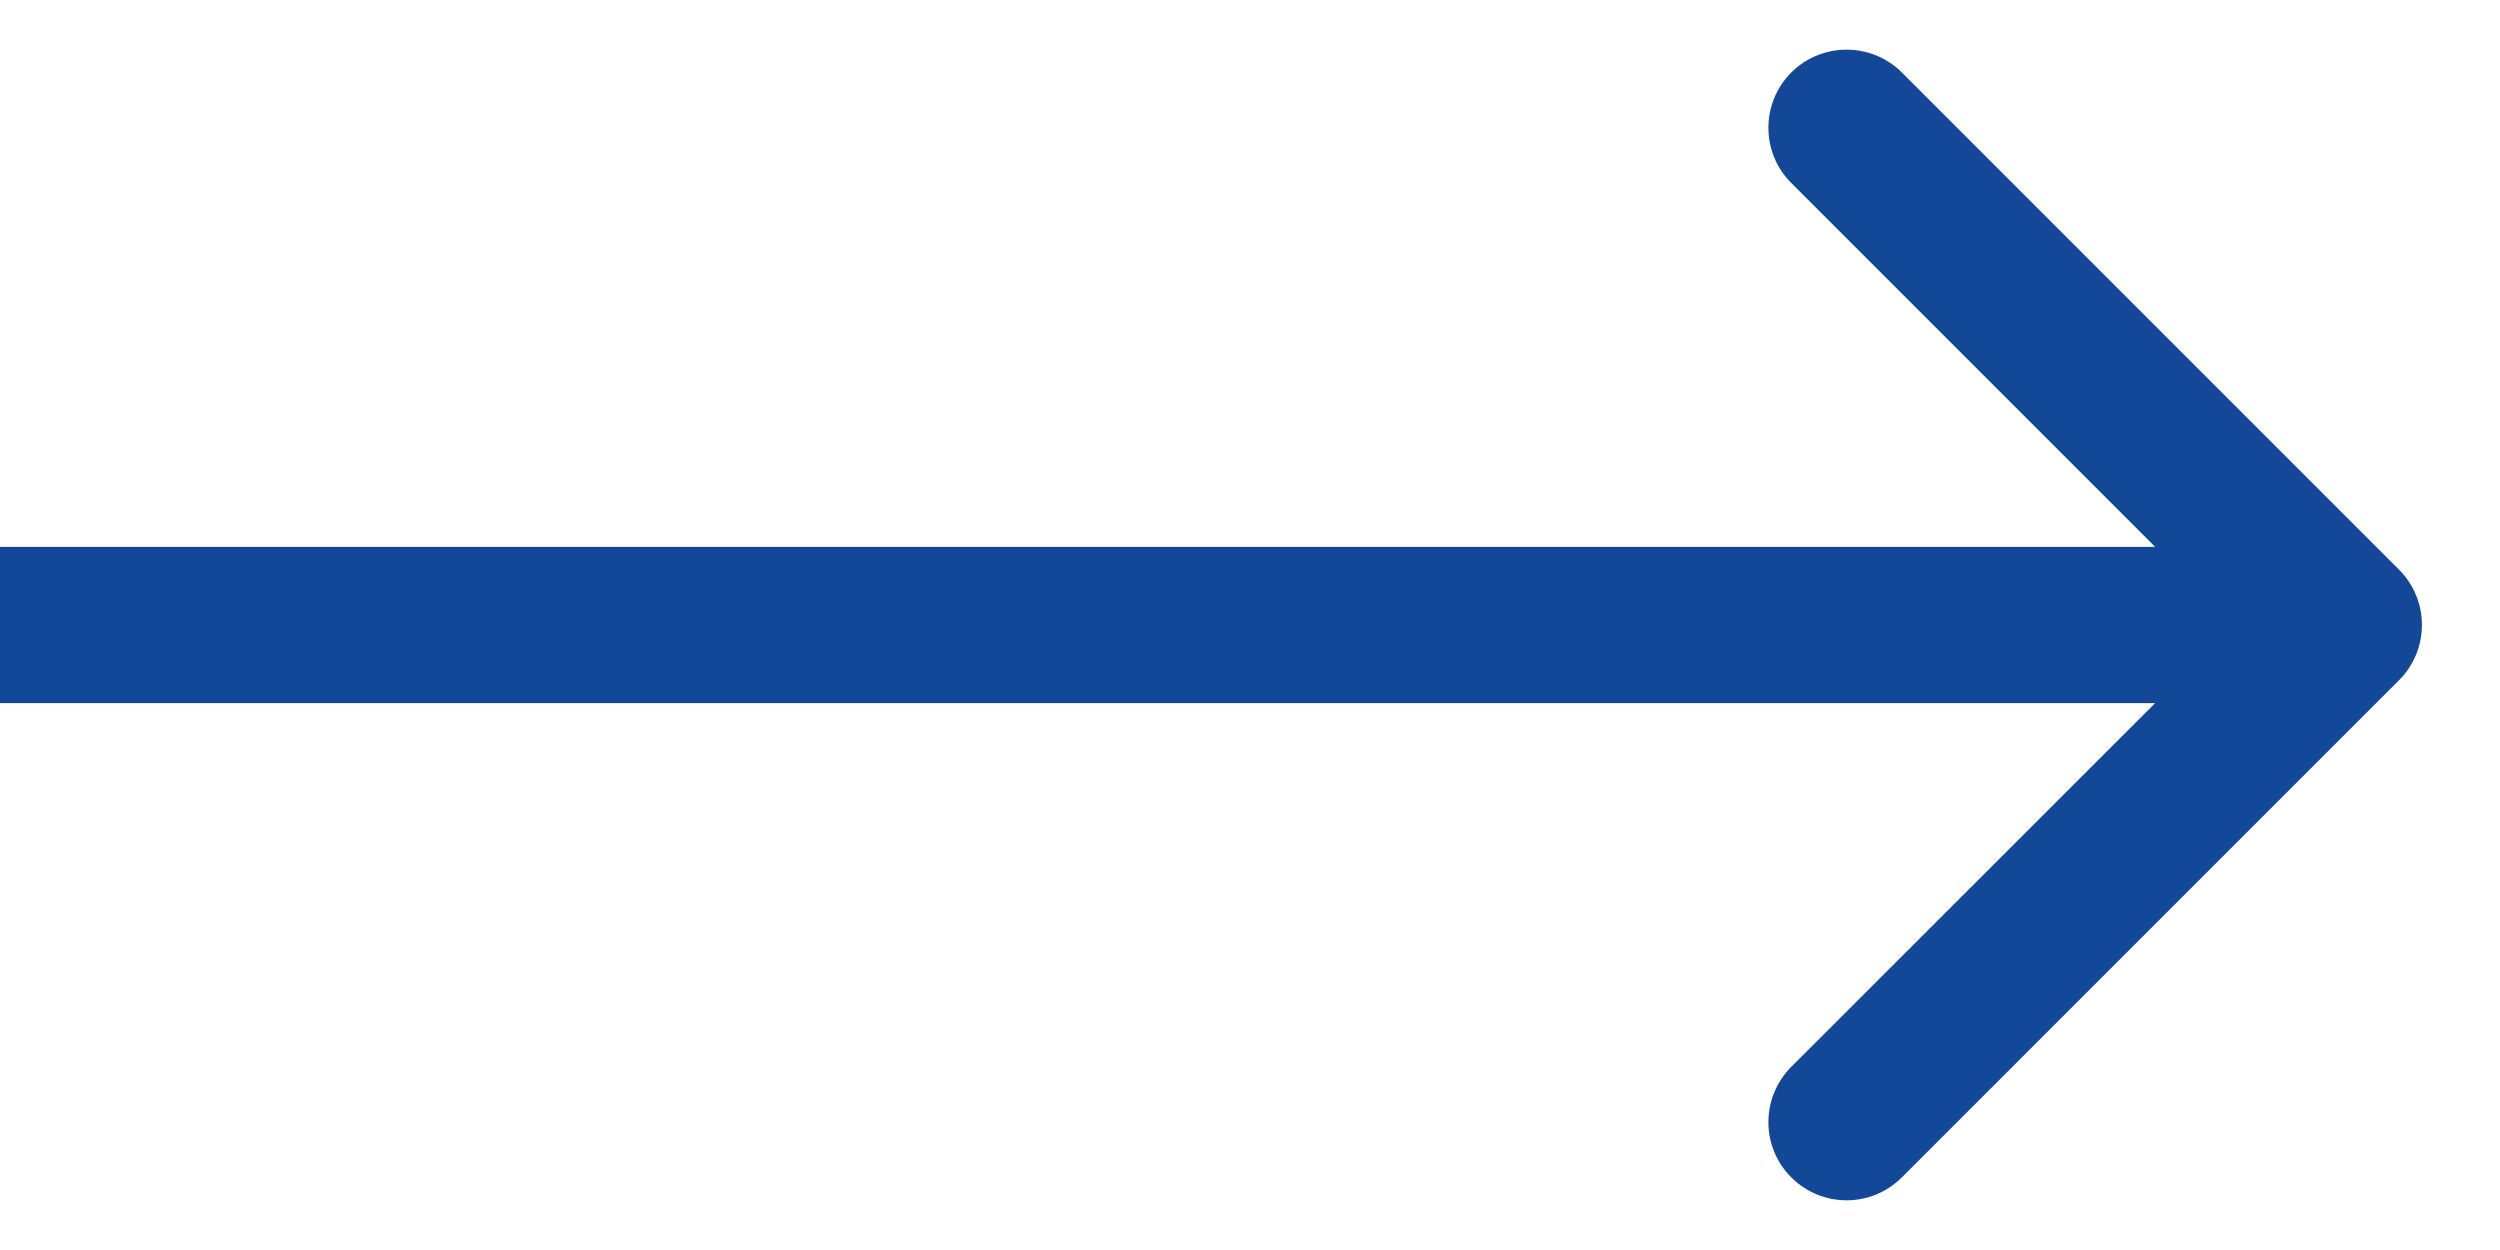 <svg width="16" height="8" viewBox="0 0 16 8" fill="none" xmlns="http://www.w3.org/2000/svg">
<path fill-rule="evenodd" clip-rule="evenodd" d="M12.172 0.464L15.354 3.646C15.549 3.842 15.549 4.158 15.354 4.353L12.172 7.535C11.976 7.731 11.66 7.731 11.464 7.535C11.269 7.34 11.269 7.024 11.464 6.828L13.793 4.5L2.78178e-07 4.5L3.656e-07 3.5L13.793 3.5L11.464 1.171C11.269 0.976 11.269 0.66 11.464 0.464C11.66 0.269 11.976 0.269 12.172 0.464Z" fill="#124897"/>
</svg>
